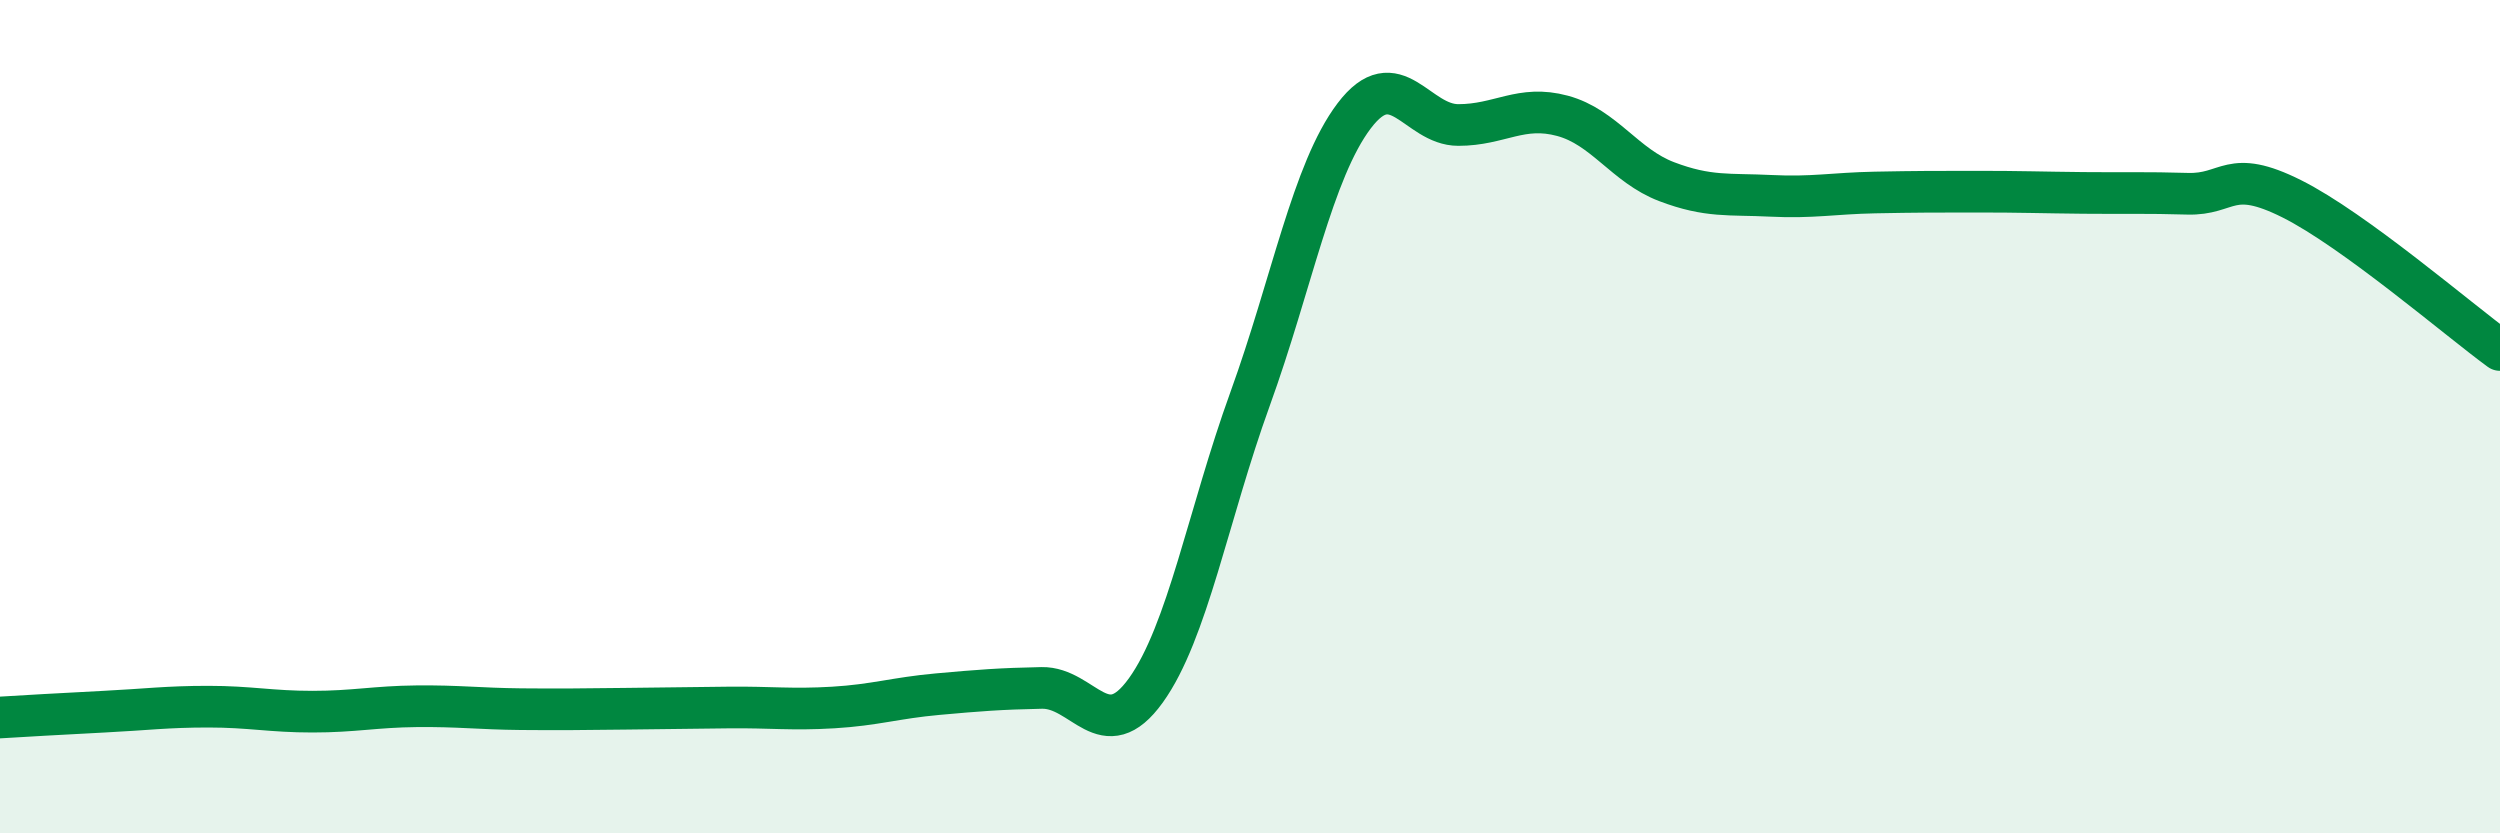 
    <svg width="60" height="20" viewBox="0 0 60 20" xmlns="http://www.w3.org/2000/svg">
      <path
        d="M 0,17.22 C 0.5,17.19 1.5,17.13 2.5,17.08 C 3.5,17.03 4,16.96 5,16.96 C 6,16.96 6.5,17.08 7.5,17.08 C 8.5,17.08 9,16.96 10,16.95 C 11,16.94 11.5,17.01 12.5,17.02 C 13.5,17.03 14,17.02 15,17.01 C 16,17 16.5,16.99 17.5,16.98 C 18.5,16.97 19,17.04 20,16.98 C 21,16.92 21.5,16.75 22.5,16.66 C 23.5,16.57 24,16.53 25,16.51 C 26,16.49 26.5,17.96 27.5,16.57 C 28.5,15.18 29,12.34 30,9.58 C 31,6.82 31.5,4.1 32.5,2.78 C 33.5,1.46 34,3 35,3 C 36,3 36.5,2.51 37.5,2.78 C 38.5,3.05 39,3.98 40,4.36 C 41,4.74 41.5,4.65 42.5,4.7 C 43.5,4.75 44,4.64 45,4.62 C 46,4.6 46.5,4.6 47.5,4.6 C 48.5,4.6 49,4.62 50,4.63 C 51,4.64 51.5,4.62 52.5,4.65 C 53.5,4.68 53.5,4.02 55,4.77 C 56.5,5.52 59,7.67 60,8.4L60 20L0 20Z"
        fill="#008740"
        opacity="0.1"
        stroke-linecap="round"
        stroke-linejoin="round"
      />
      <path
        d="M 0,17.22 C 0.5,17.19 1.5,17.13 2.5,17.08 C 3.5,17.03 4,16.96 5,16.96 C 6,16.96 6.5,17.08 7.5,17.08 C 8.5,17.08 9,16.96 10,16.95 C 11,16.94 11.5,17.01 12.5,17.02 C 13.5,17.03 14,17.02 15,17.01 C 16,17 16.5,16.99 17.5,16.98 C 18.5,16.97 19,17.04 20,16.98 C 21,16.92 21.5,16.75 22.5,16.66 C 23.5,16.57 24,16.53 25,16.51 C 26,16.49 26.5,17.96 27.5,16.57 C 28.5,15.18 29,12.34 30,9.58 C 31,6.82 31.5,4.1 32.5,2.78 C 33.5,1.46 34,3 35,3 C 36,3 36.5,2.51 37.5,2.78 C 38.5,3.05 39,3.98 40,4.36 C 41,4.74 41.5,4.65 42.5,4.7 C 43.5,4.75 44,4.64 45,4.62 C 46,4.6 46.5,4.6 47.5,4.6 C 48.5,4.6 49,4.62 50,4.63 C 51,4.64 51.5,4.62 52.5,4.65 C 53.5,4.68 53.5,4.02 55,4.77 C 56.5,5.52 59,7.67 60,8.4"
        stroke="#008740"
        stroke-width="1"
        fill="none"
        stroke-linecap="round"
        stroke-linejoin="round"
      />
    </svg>
  